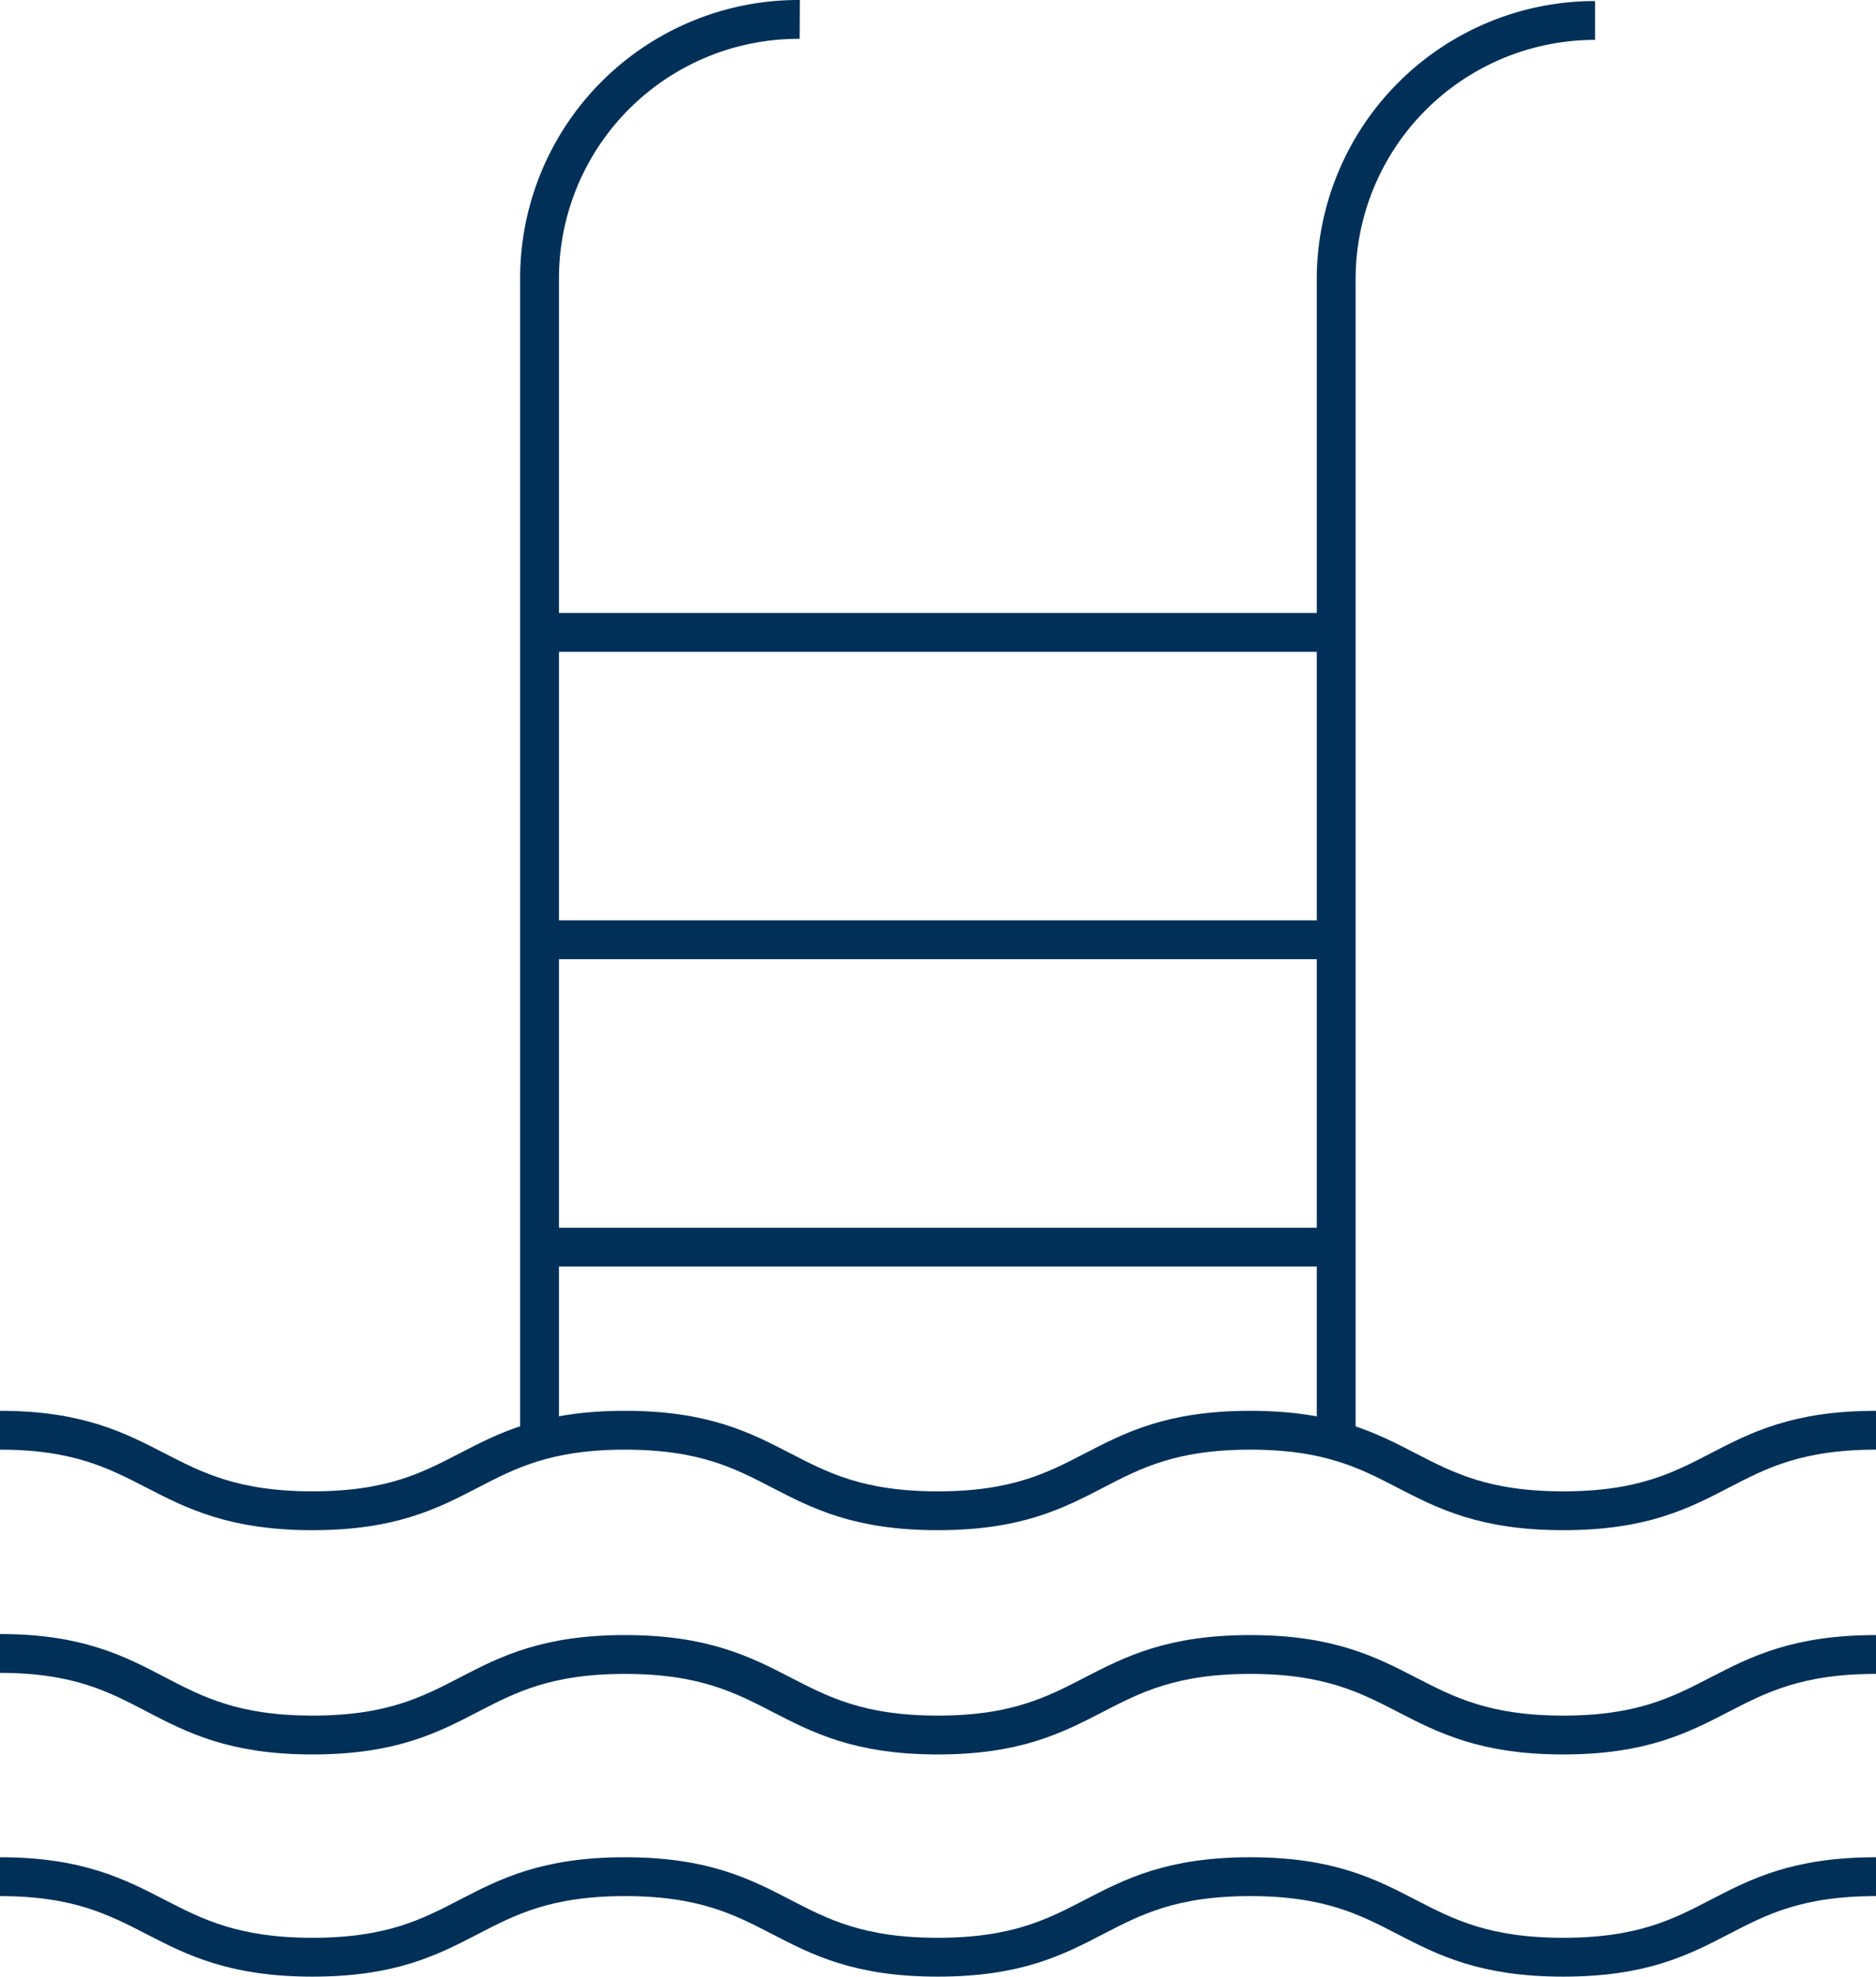 <svg xmlns="http://www.w3.org/2000/svg" viewBox="0 0 72.46 76.33"><defs><style>.cls-1{fill:none;stroke:#003057;stroke-miterlimit:10;stroke-width:1.5px;}</style></defs><g id="Layer_2" data-name="Layer 2"><g id="Layer_1-2" data-name="Layer 1"><path class="cls-1" d="M20.84,55.23V10.79A10,10,0,0,1,30.89.75h0"/><path class="cls-1" d="M51.61,55.23V10.79a10,10,0,0,1,10-10h0"/><line class="cls-1" x1="20.84" y1="24.42" x2="51.61" y2="24.42"/><line class="cls-1" x1="20.84" y1="36.29" x2="51.61" y2="36.29"/><line class="cls-1" x1="20.84" y1="48.16" x2="51.61" y2="48.16"/><path class="cls-1" d="M0,55.23c6,0,6,3.11,12.07,3.11s6-3.11,12.07-3.11,6,3.11,12.08,3.11,6-3.11,12.07-3.11,6,3.11,12.09,3.11,6-3.11,12.08-3.11"/><path class="cls-1" d="M0,63.85C6,63.85,6,67,12.07,67s6-3.11,12.07-3.11S30.18,67,36.22,67s6-3.11,12.07-3.11S54.33,67,60.38,67s6-3.11,12.08-3.11"/><path class="cls-1" d="M0,72.47c6,0,6,3.11,12.07,3.11s6-3.11,12.07-3.11,6,3.11,12.08,3.11,6-3.11,12.07-3.11,6,3.11,12.09,3.11,6-3.11,12.08-3.11"/></g></g></svg>